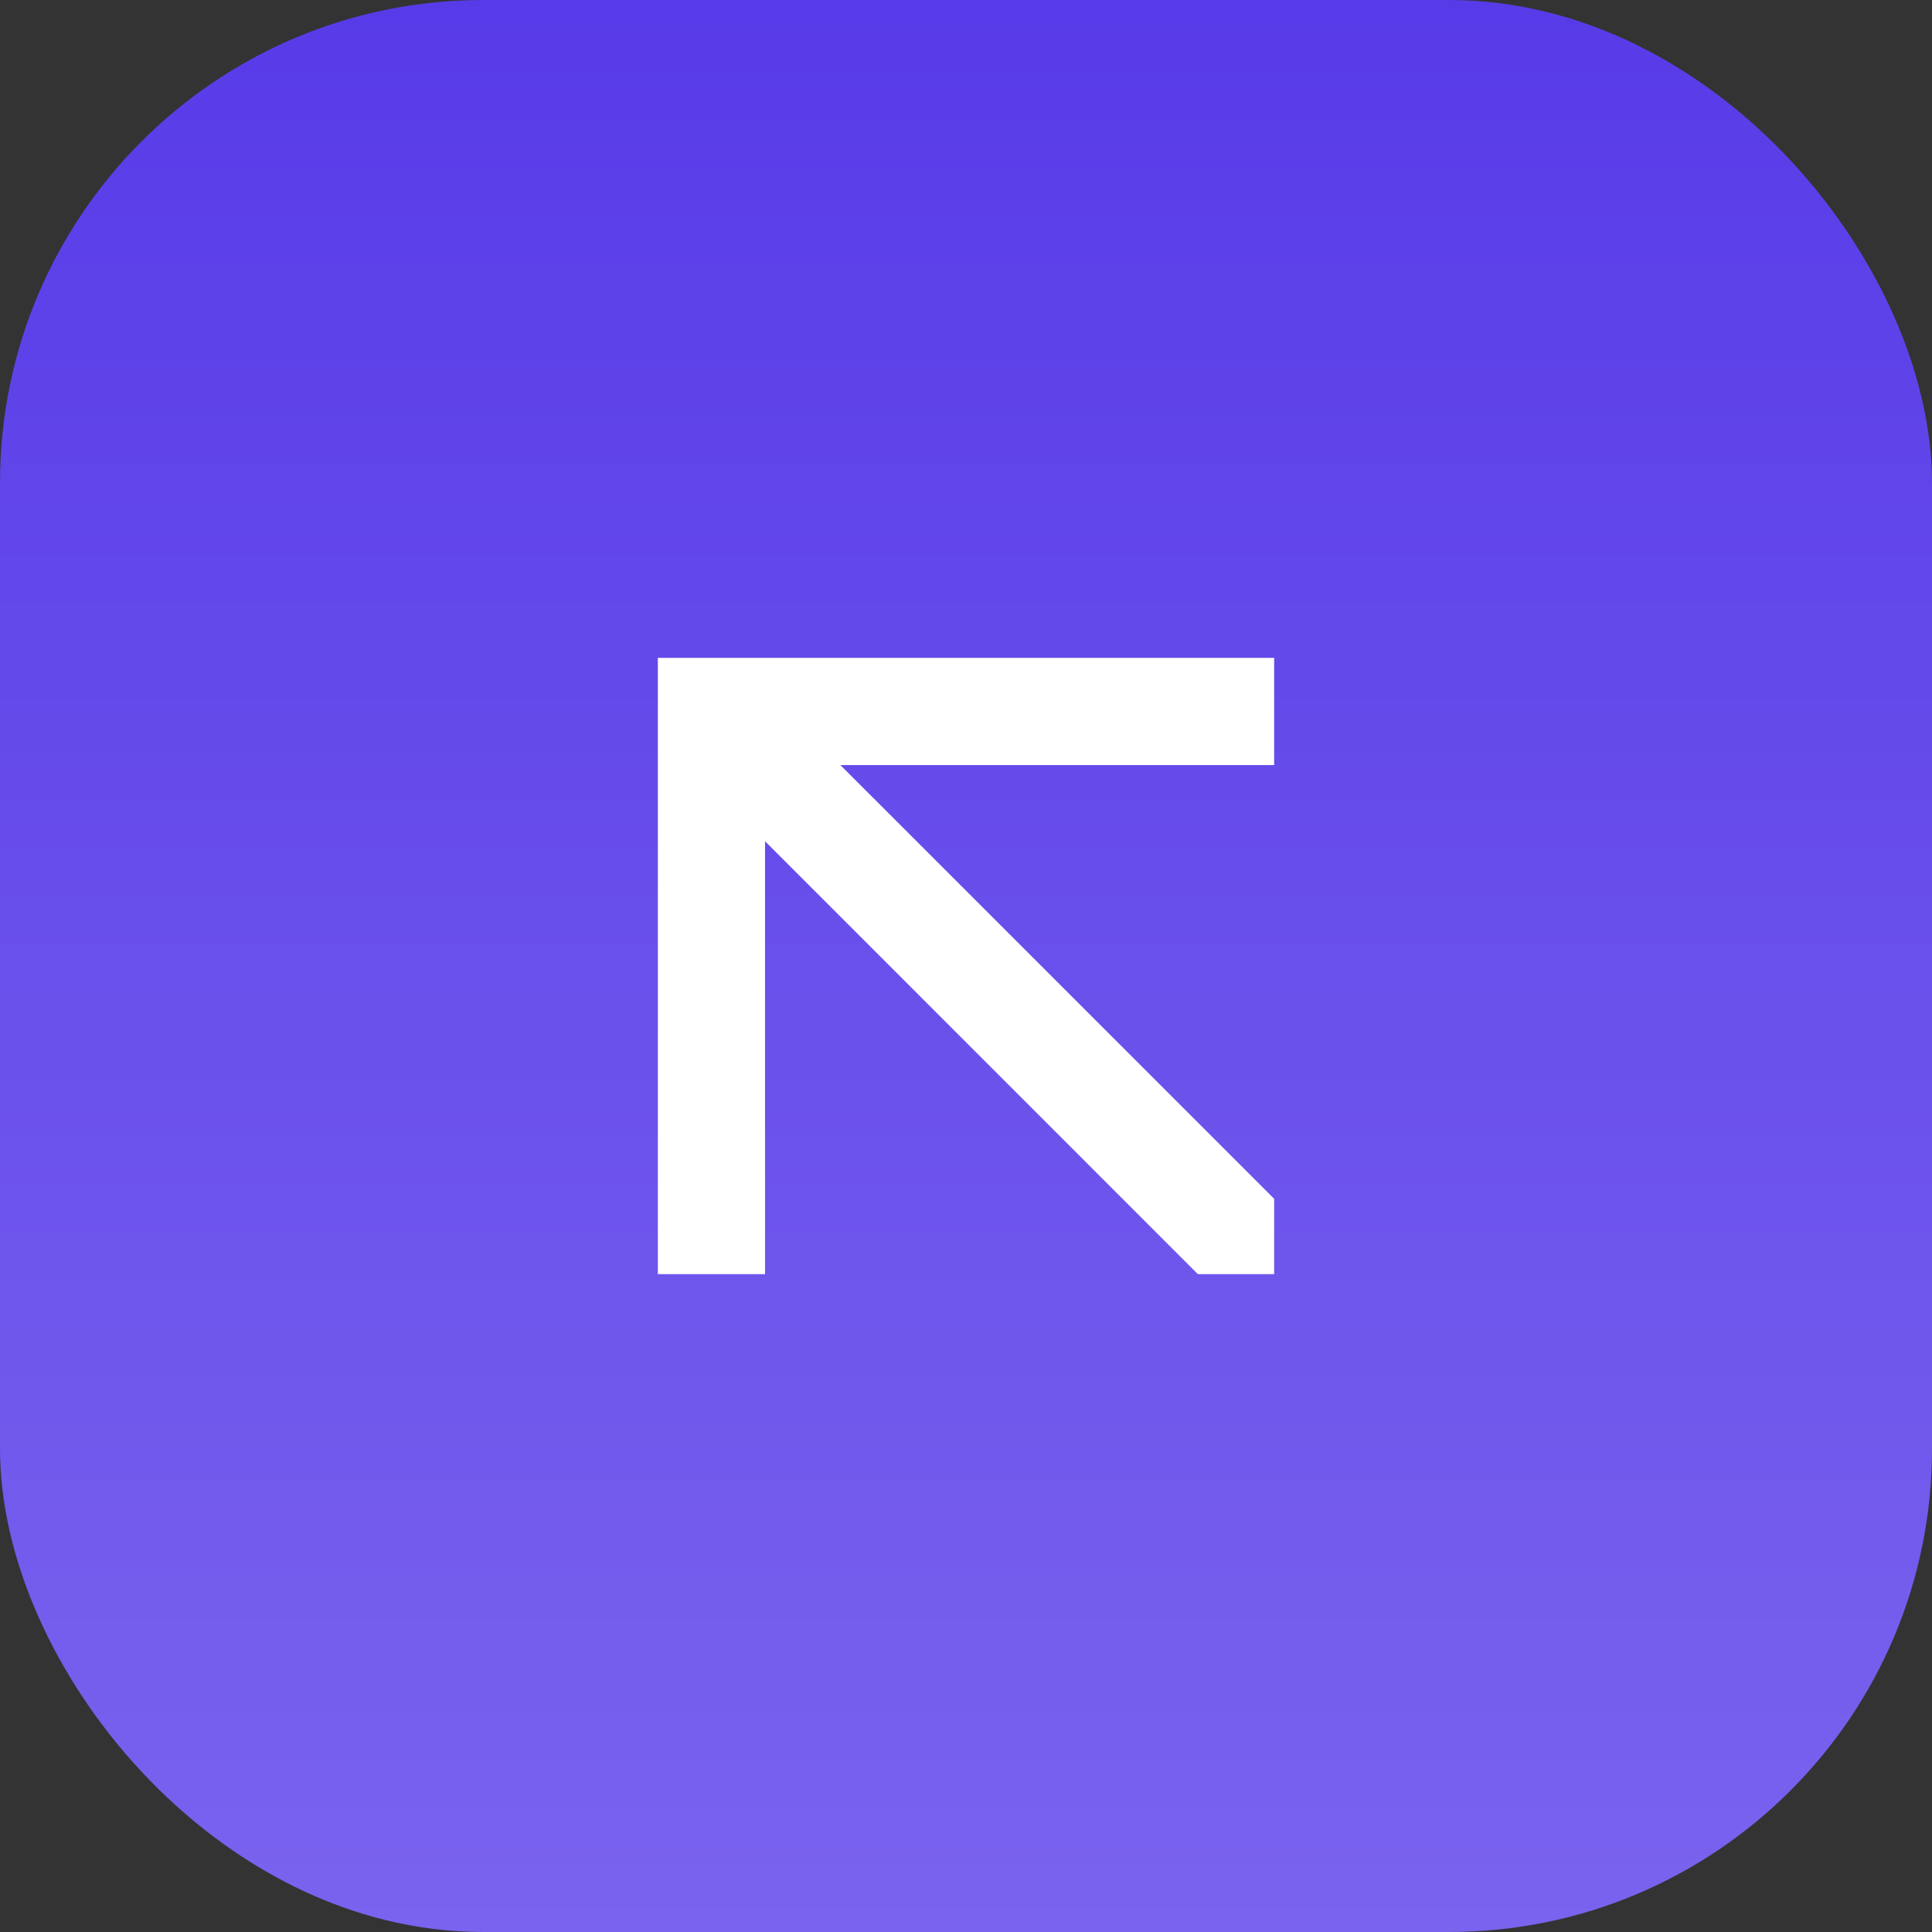 <?xml version="1.0" encoding="UTF-8"?> <svg xmlns="http://www.w3.org/2000/svg" width="100" height="100" viewBox="0 0 100 100" fill="none"><rect x="0" y="0" width="100" height="100" fill="#333333" stroke="none"/> <rect width="100" height="100" rx="25" fill="url(#paint0_linear_209_5)"></rect> <path d="M65.95 34.051V39.6H43.498L49.206 45.306L53.129 49.23L60.401 56.501L65.95 62.05V65.95H62.003L39.599 43.545V65.95H34.05V34.051H65.95Z" fill="white"></path> <defs> <linearGradient id="paint0_linear_209_5" x1="50" y1="0" x2="50" y2="100" gradientUnits="userSpaceOnUse"> <stop stop-color="#583BE8"></stop> <stop offset="1" stop-color="#7A63EE"></stop> </linearGradient> </defs> </svg> 